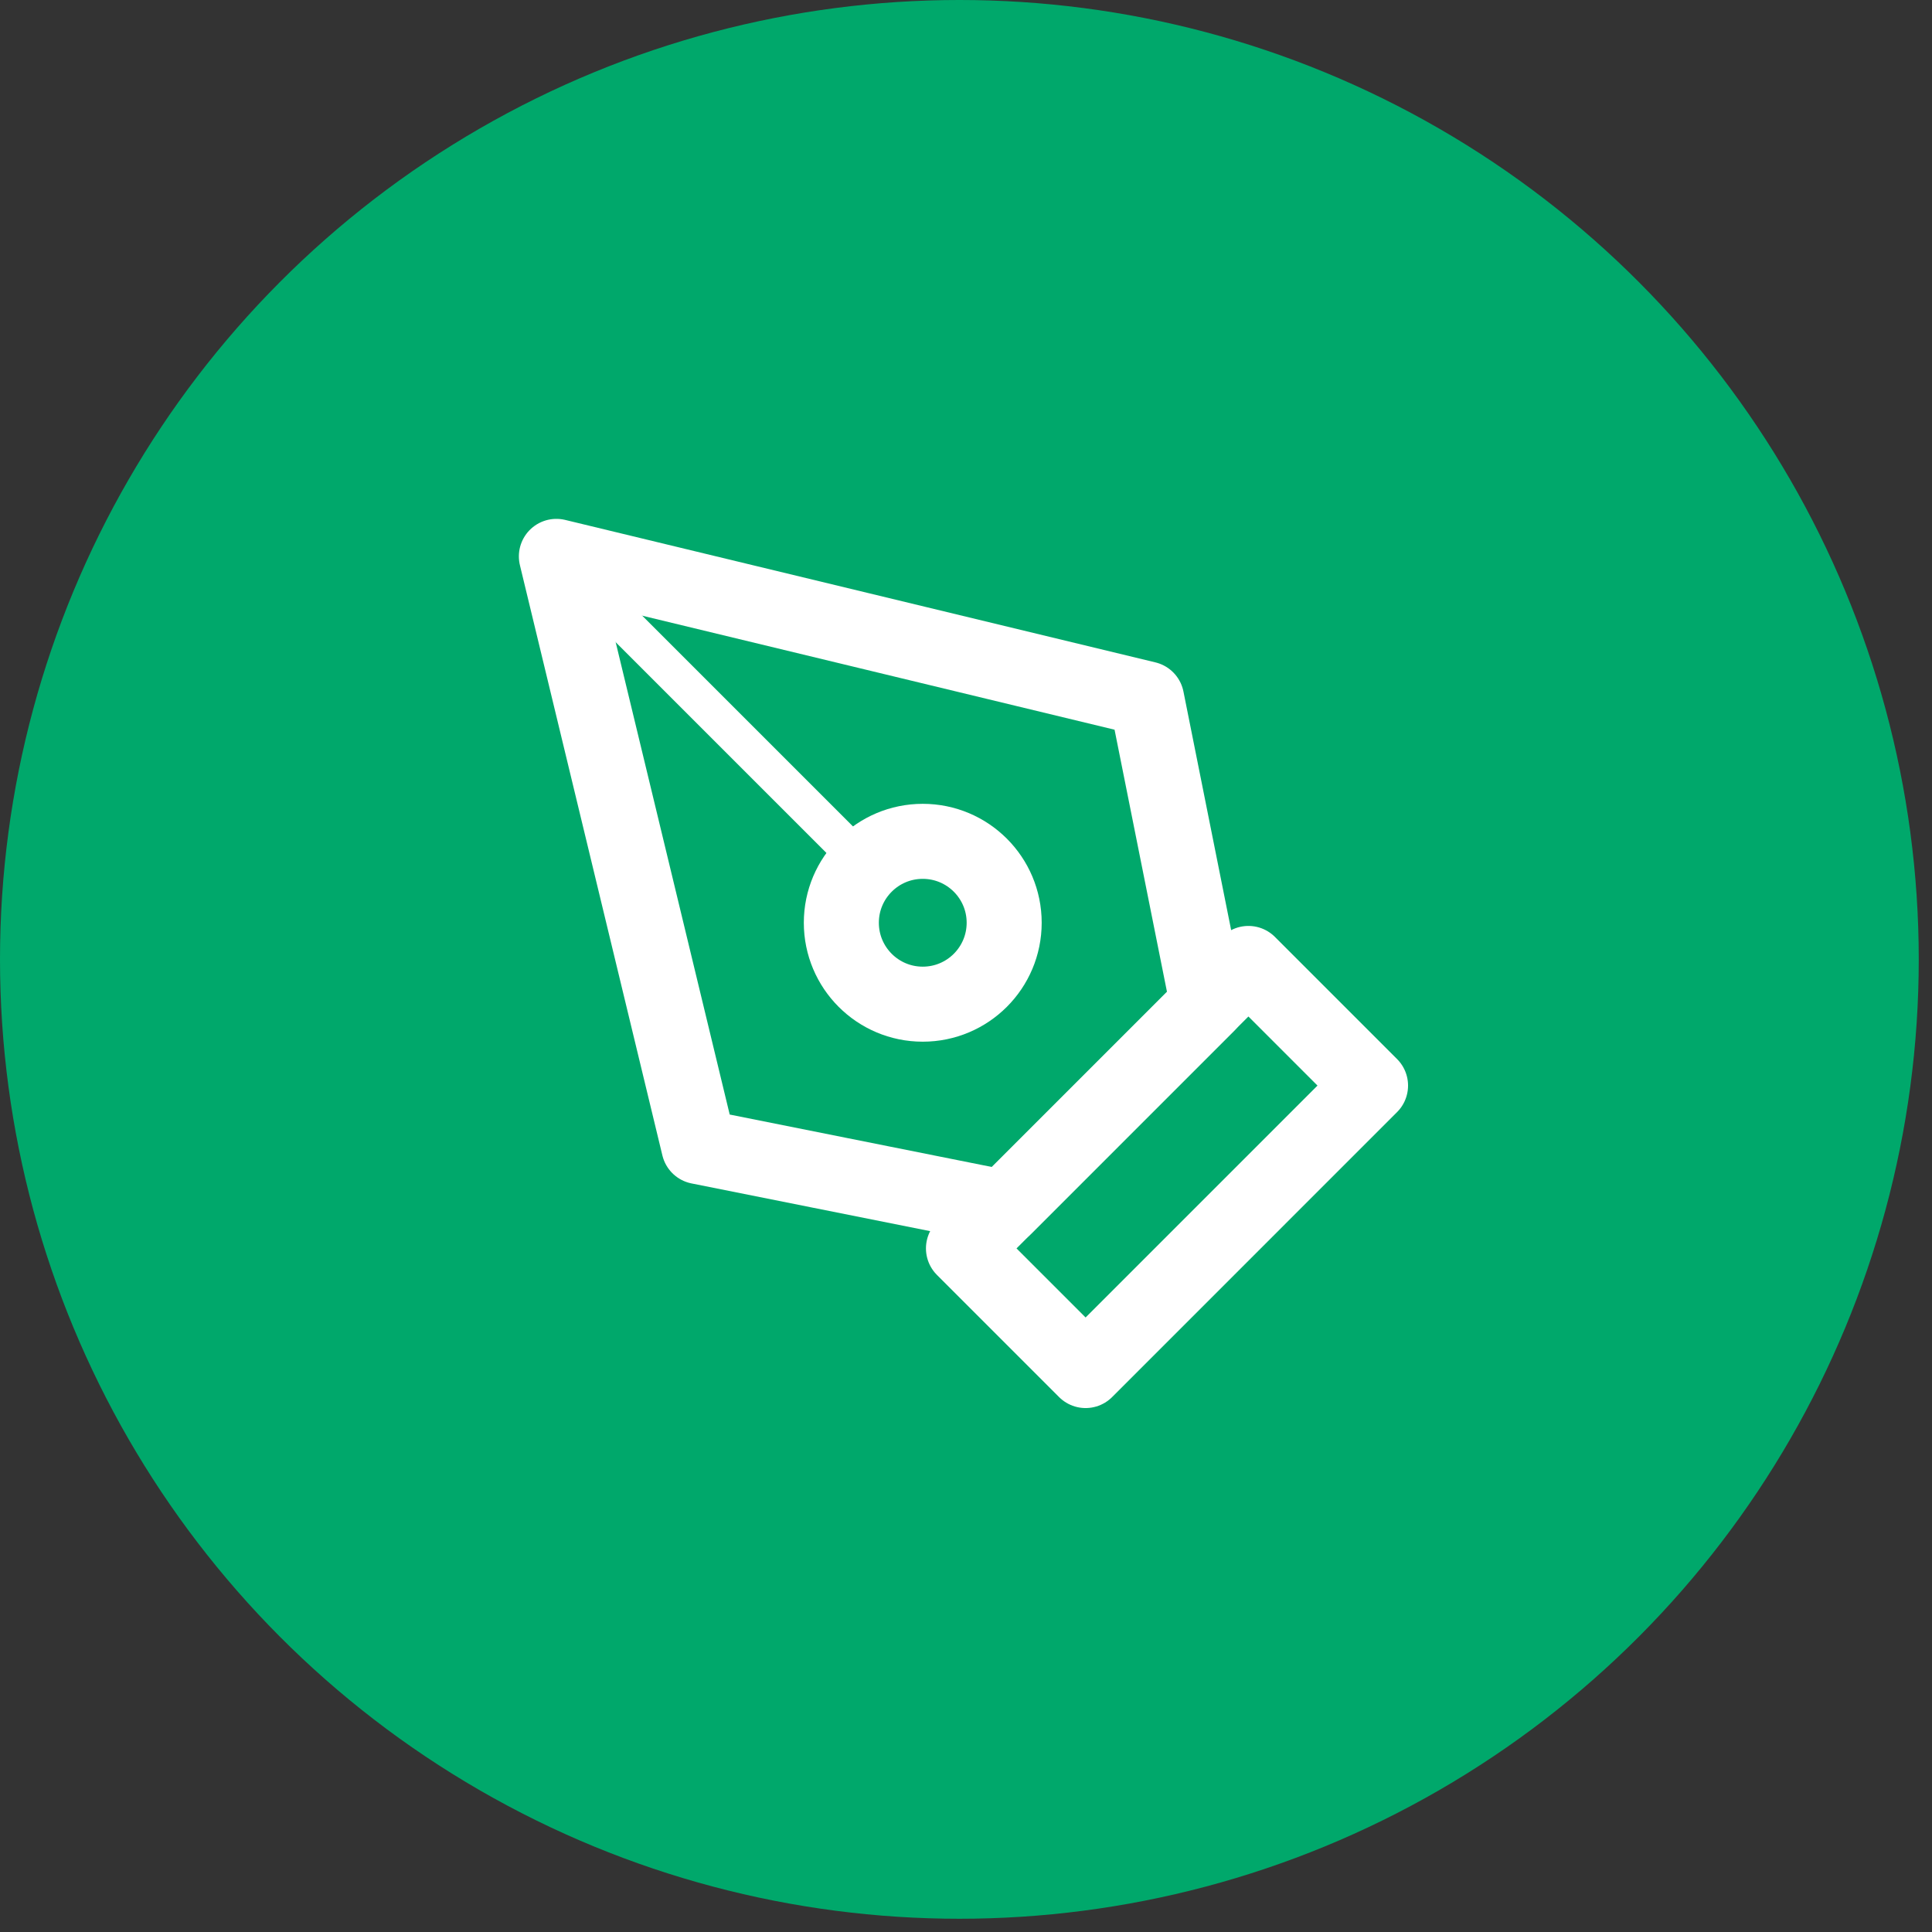 <svg width="103" height="103" viewBox="0 0 103 103" fill="none" xmlns="http://www.w3.org/2000/svg">
<rect x="0" y="0" width="103" height="103" fill="#333333" stroke="none"/>
<circle cx="51.147" cy="51.147" r="51.147" fill="#00A86B"/>
<path d="M51.365 66.556L66.556 51.364L73.067 57.875L57.876 73.067L51.365 66.556Z" stroke="white" stroke-width="4" stroke-linecap="round" stroke-linejoin="round"/>
<path d="M64.386 53.535L61.131 37.258L29.662 29.662L37.258 61.13L53.535 64.386L64.386 53.535Z" stroke="white" stroke-width="4" stroke-linecap="round" stroke-linejoin="round"/>
<path d="M29.662 29.662L46.126 46.125" stroke="white" stroke-width="2" stroke-linecap="round" stroke-linejoin="round"/>
<path d="M49.194 53.535C51.592 53.535 53.535 51.591 53.535 49.194C53.535 46.797 51.592 44.854 49.194 44.854C46.797 44.854 44.854 46.797 44.854 49.194C44.854 51.591 46.797 53.535 49.194 53.535Z" stroke="white" stroke-width="4" stroke-linecap="round" stroke-linejoin="round"/>
</svg>
